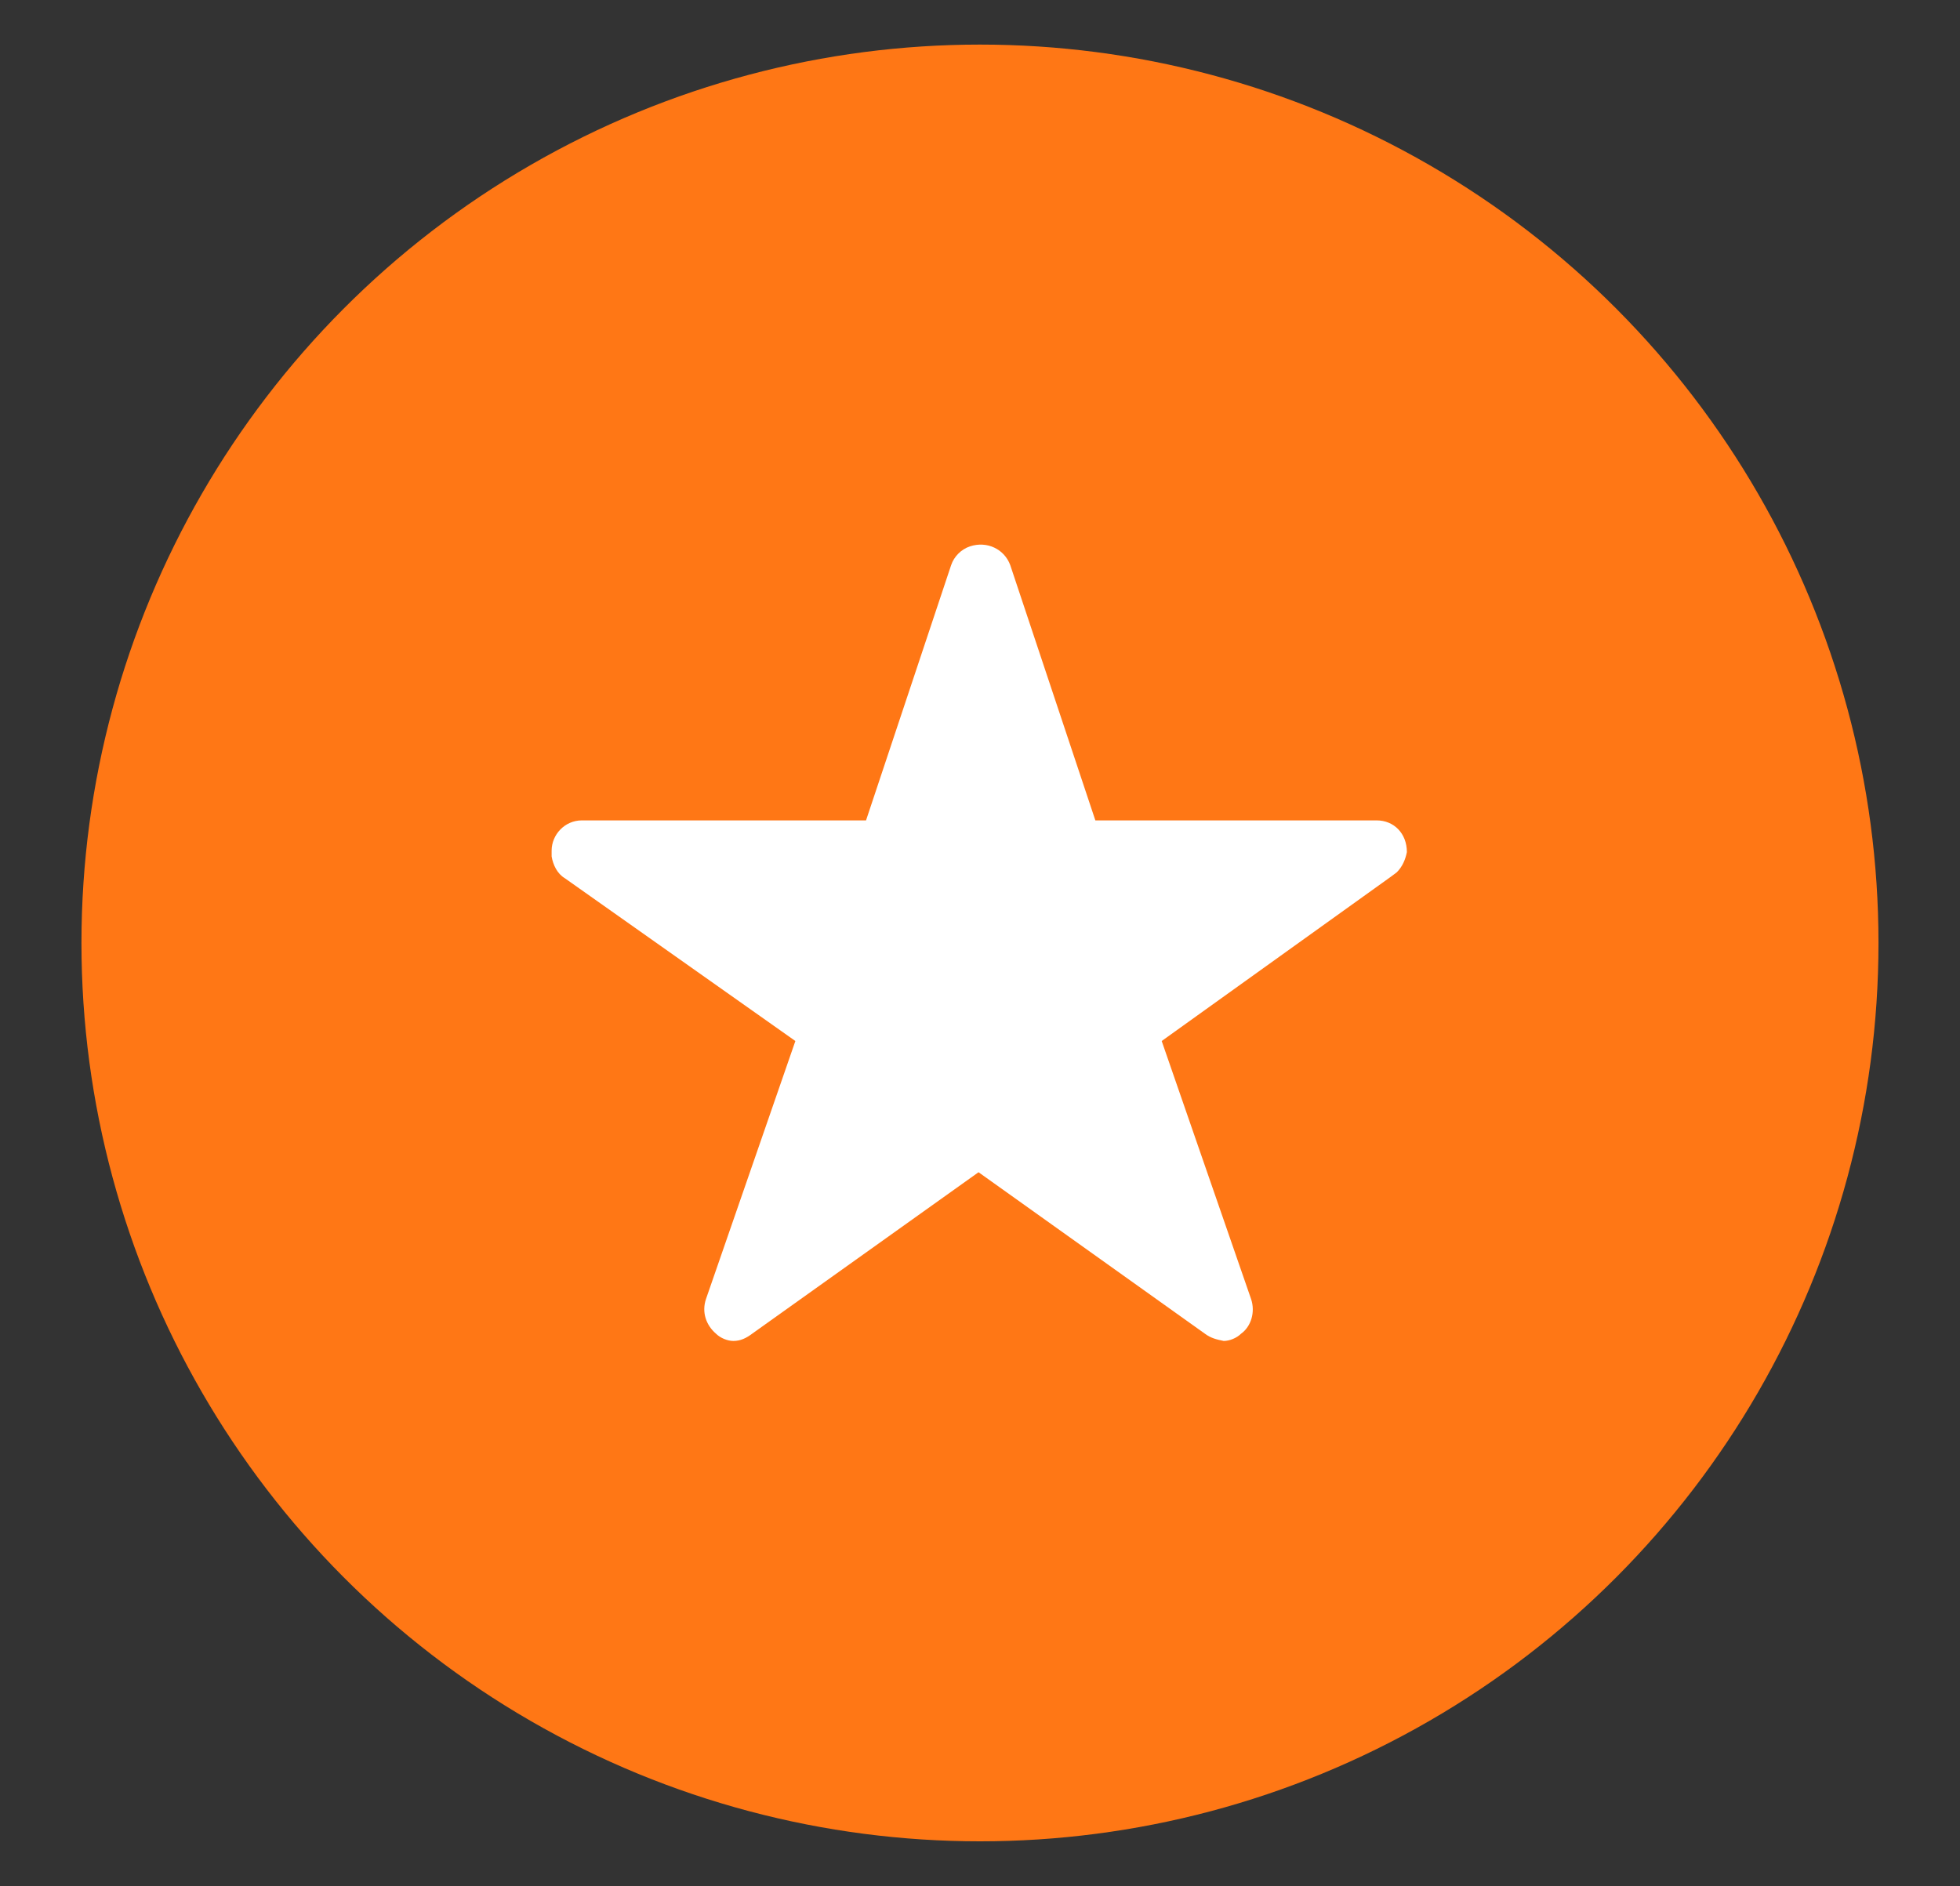 <?xml version="1.0" encoding="utf-8"?>
<!-- Generator: Adobe Illustrator 24.2.1, SVG Export Plug-In . SVG Version: 6.00 Build 0)  -->
<svg version="1.1" id="Layer_1" xmlns="http://www.w3.org/2000/svg" xmlns:xlink="http://www.w3.org/1999/xlink" x="0px" y="0px"
	 viewBox="0 0 135.9 130.8" style="enable-background:new 0 0 135.9 130.8;" xml:space="preserve">
<rect x="0" y="0" width="135.9" height="130.8" fill="#333333" stroke="none"/>
<style type="text/css">
	.st0{fill:#FF7715;}
	.st1{fill:#FFFFFF;}
</style>
<g id="Group_4" transform="translate(2087.948 474.292)">
	<circle id="Ellipse_4" class="st0" cx="-2020" cy="-408.9" r="62.3"/>
	<path id="Icon_ionic-ios-star" class="st1" d="M-1992.5-417.4h-19.5l-5.9-17.7c-0.4-1.1-1.6-1.7-2.8-1.3c-0.6,0.2-1.1,0.7-1.3,1.3
		l-5.9,17.7h-19.7c-1.2,0-2.1,1-2.1,2.1c0,0.1,0,0.2,0,0.4c0.1,0.6,0.4,1.2,0.9,1.5l16,11.3l-6.2,17.9c-0.3,0.9,0,1.8,0.7,2.4
		c0.3,0.3,0.8,0.5,1.2,0.5c0.5,0,0.9-0.2,1.3-0.5l15.7-11.2l15.7,11.2c0.4,0.3,0.8,0.4,1.3,0.5c0.4,0,0.9-0.2,1.2-0.5
		c0.7-0.5,1-1.5,0.7-2.4l-6.2-17.9l15.9-11.4l0.4-0.3c0.4-0.4,0.6-0.9,0.7-1.4C-1990.4-416.5-1991.3-417.4-1992.5-417.4z"/>
</g>
</svg>
